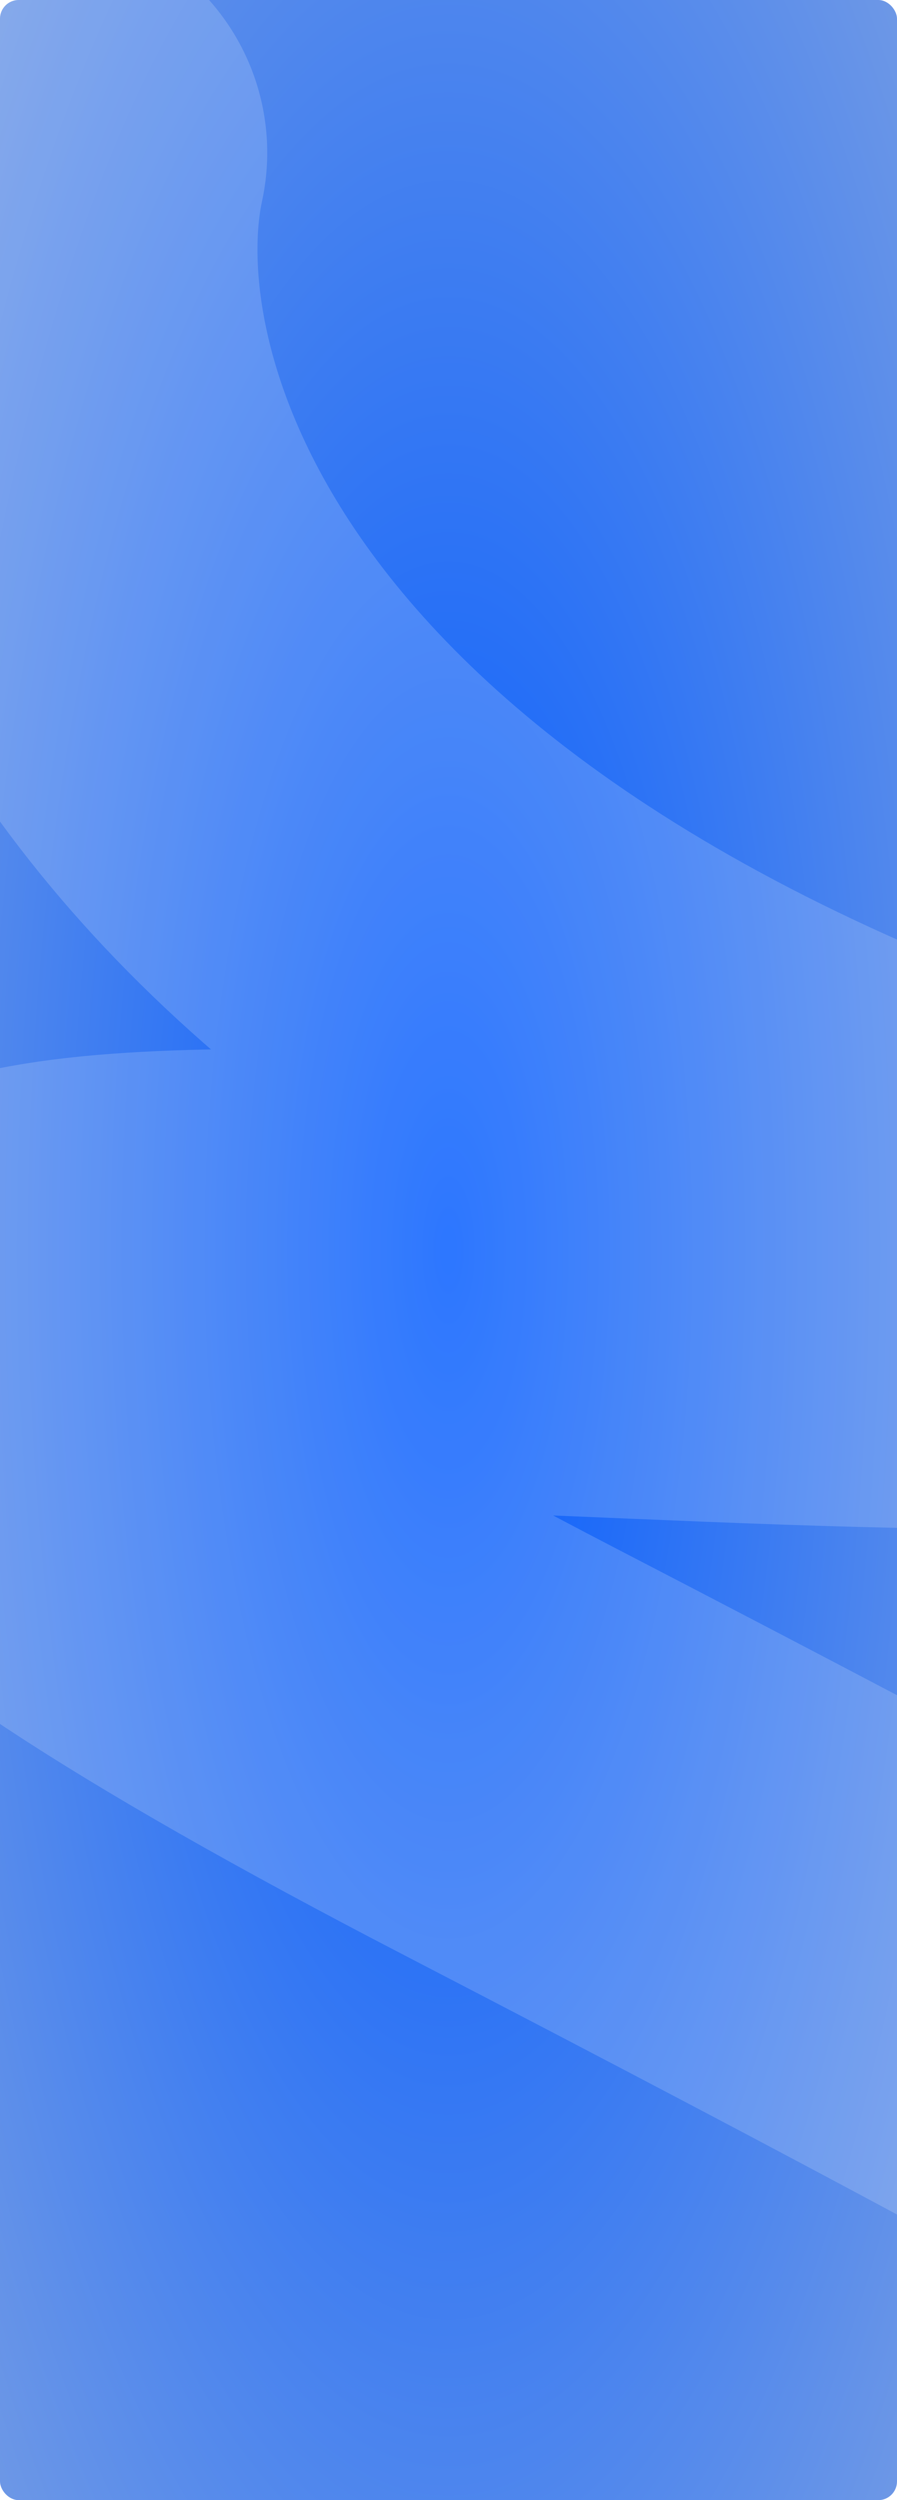 <?xml version="1.0" encoding="UTF-8"?> <svg xmlns="http://www.w3.org/2000/svg" width="479" height="1334" viewBox="0 0 479 1334" fill="none"><g clip-path="url(#clip0_2003_12584)"><rect width="479" height="1334" rx="10" fill="url(#paint0_radial_2003_12584)"></rect><g filter="url(#filter0_n_2003_12584)"><path d="M20.338 81.471C-9.479 218.902 74.429 533.015 648.598 690.01C294.595 717.111 -436.032 567.5 272.39 934.706C733.177 1173.55 717.501 1177.84 752.189 1198.77" stroke="white" stroke-opacity="0.17" stroke-width="244.72" stroke-linecap="round" stroke-linejoin="round"></path></g></g><defs><filter id="filter0_n_2003_12584" x="-148.107" y="-40.915" width="1022.67" height="1362.06" filterUnits="userSpaceOnUse" color-interpolation-filters="sRGB"><feFlood flood-opacity="0" result="BackgroundImageFix"></feFlood><feBlend mode="normal" in="SourceGraphic" in2="BackgroundImageFix" result="shape"></feBlend><feTurbulence type="fractalNoise" baseFrequency="0.416 0.416" stitchTiles="stitch" numOctaves="3" result="noise" seed="3361"></feTurbulence><feColorMatrix in="noise" type="luminanceToAlpha" result="alphaNoise"></feColorMatrix><feComponentTransfer in="alphaNoise" result="coloredNoise1"><feFuncA type="discrete"></feFuncA></feComponentTransfer><feComposite operator="in" in2="shape" in="coloredNoise1" result="noise1Clipped"></feComposite><feFlood flood-color="rgba(0, 0, 0, 0.25)" result="color1Flood"></feFlood><feComposite operator="in" in2="noise1Clipped" in="color1Flood" result="color1"></feComposite><feMerge result="effect1_noise_2003_12584"><feMergeNode in="shape"></feMergeNode><feMergeNode in="color1"></feMergeNode></feMerge></filter><radialGradient id="paint0_radial_2003_12584" cx="0" cy="0" r="1" gradientUnits="userSpaceOnUse" gradientTransform="translate(239.5 667) rotate(90) scale(1111.67 399.167)"><stop stop-color="#025BFF"></stop><stop offset="1" stop-color="#83A4E1"></stop></radialGradient><clipPath id="clip0_2003_12584"><rect width="479" height="1334" rx="10" fill="white"></rect></clipPath></defs></svg> 